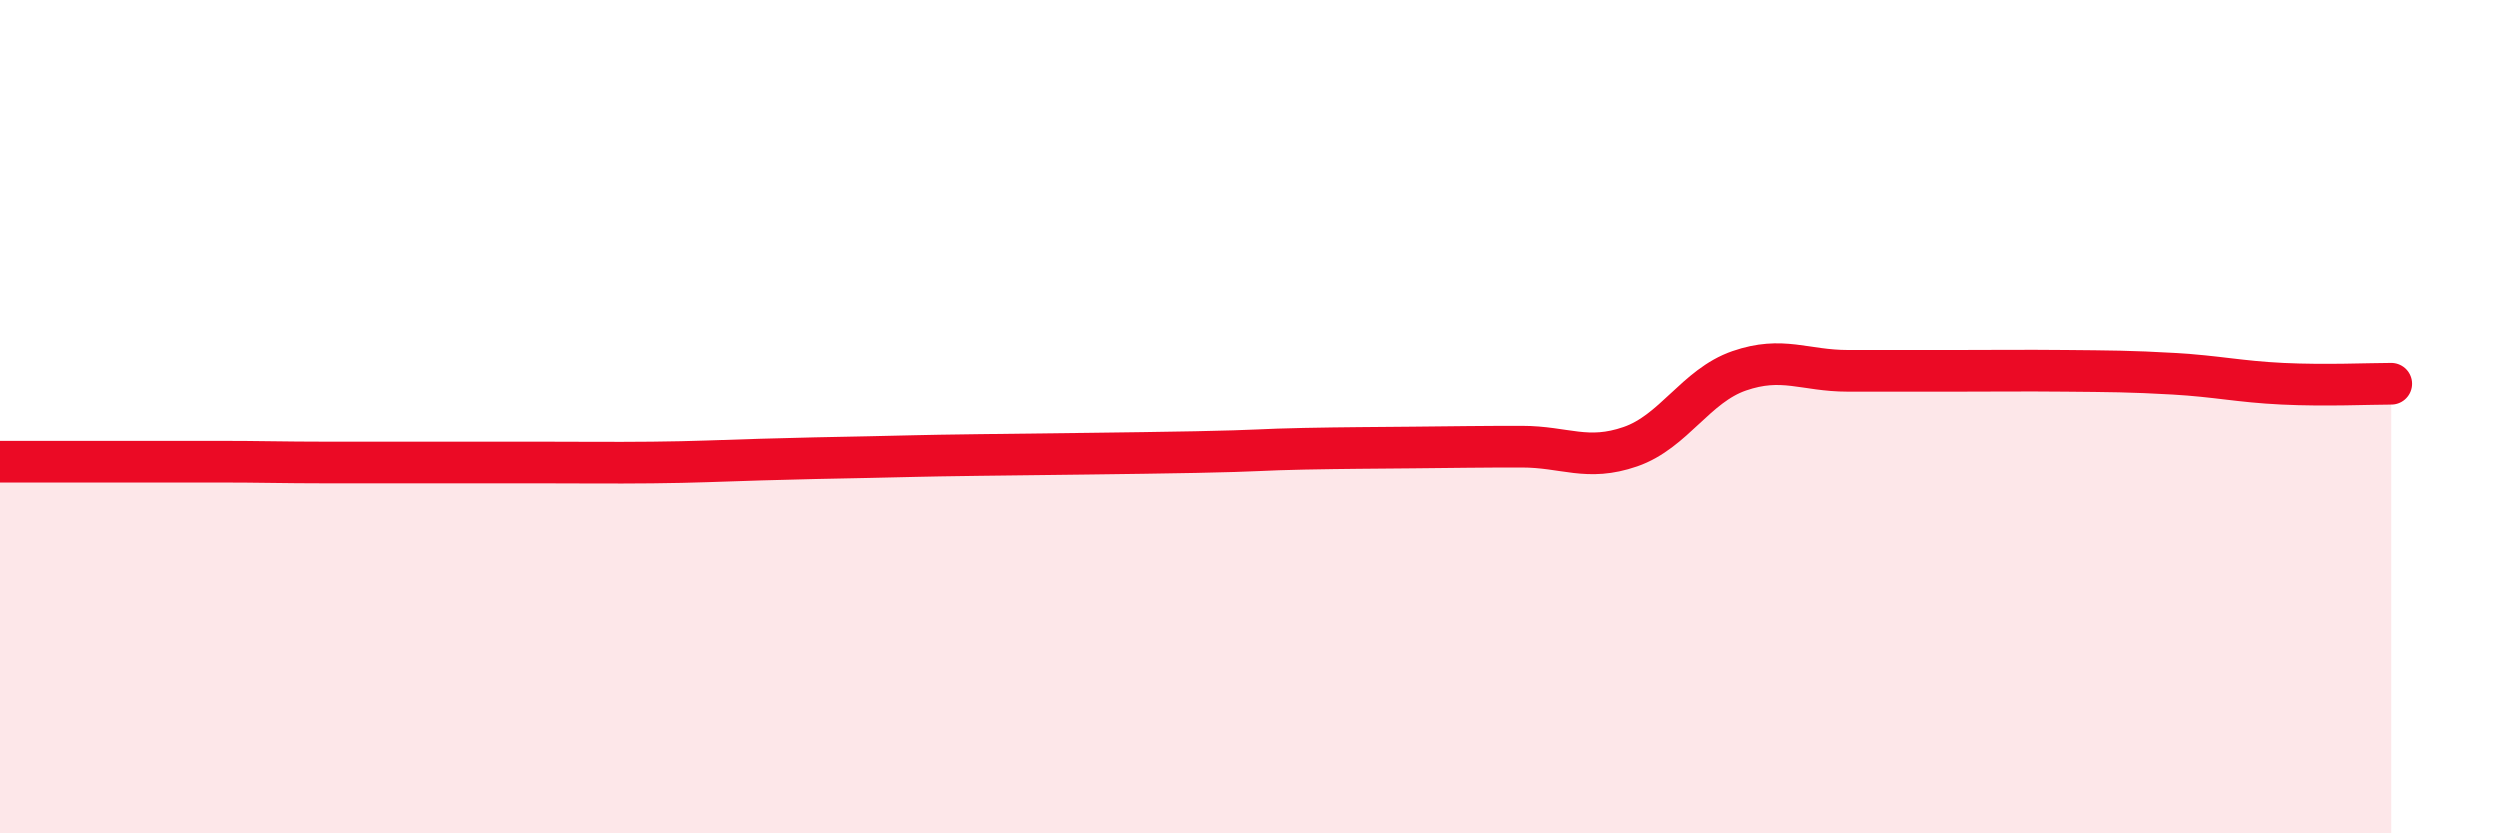 
    <svg width="60" height="20" viewBox="0 0 60 20" xmlns="http://www.w3.org/2000/svg">
      <path
        d="M 0,11.08 C 0.52,11.08 1.57,11.08 2.61,11.08 C 3.65,11.08 4.18,11.08 5.22,11.08 C 6.26,11.08 6.79,11.1 7.83,11.1 C 8.87,11.1 9.39,11.1 10.43,11.1 C 11.47,11.1 12,11.1 13.04,11.1 C 14.08,11.1 14.61,11.11 15.65,11.1 C 16.69,11.09 17.22,11.06 18.26,11.03 C 19.3,11 19.83,10.99 20.87,10.97 C 21.91,10.95 21.91,10.94 23.48,10.92 C 25.05,10.9 27.14,10.88 28.7,10.85 C 30.26,10.82 30.26,10.79 31.3,10.77 C 32.34,10.75 32.87,10.75 33.91,10.74 C 34.95,10.73 35.48,10.72 36.52,10.72 C 37.56,10.72 38.09,11.08 39.13,10.72 C 40.17,10.36 40.7,9.26 41.74,8.9 C 42.78,8.54 43.31,8.9 44.35,8.9 C 45.39,8.9 45.92,8.9 46.96,8.9 C 48,8.9 48.53,8.89 49.57,8.9 C 50.61,8.91 51.13,8.91 52.17,8.97 C 53.21,9.03 53.74,9.16 54.78,9.21 C 55.82,9.26 56.87,9.21 57.39,9.21L57.39 20L0 20Z"
        fill="#EB0A25"
        opacity="0.1"
        stroke-linecap="round"
        stroke-linejoin="round"
      />
      <path
        d="M 0,11.08 C 0.52,11.08 1.57,11.08 2.61,11.08 C 3.65,11.08 4.18,11.08 5.22,11.08 C 6.26,11.08 6.79,11.1 7.83,11.1 C 8.87,11.1 9.39,11.1 10.43,11.1 C 11.47,11.1 12,11.1 13.04,11.1 C 14.08,11.1 14.61,11.11 15.65,11.1 C 16.69,11.09 17.22,11.06 18.26,11.03 C 19.3,11 19.83,10.99 20.87,10.97 C 21.91,10.95 21.91,10.94 23.48,10.92 C 25.05,10.9 27.14,10.88 28.7,10.85 C 30.26,10.82 30.26,10.79 31.3,10.77 C 32.34,10.75 32.87,10.75 33.91,10.74 C 34.95,10.73 35.48,10.72 36.52,10.72 C 37.56,10.72 38.09,11.08 39.13,10.72 C 40.17,10.36 40.7,9.26 41.74,8.9 C 42.78,8.54 43.31,8.9 44.35,8.9 C 45.39,8.9 45.92,8.9 46.96,8.9 C 48,8.9 48.53,8.89 49.57,8.9 C 50.61,8.91 51.13,8.91 52.17,8.97 C 53.21,9.03 53.74,9.16 54.78,9.21 C 55.82,9.26 56.87,9.21 57.39,9.21"
        stroke="#EB0A25"
        stroke-width="1"
        fill="none"
        stroke-linecap="round"
        stroke-linejoin="round"
      />
    </svg>
  
